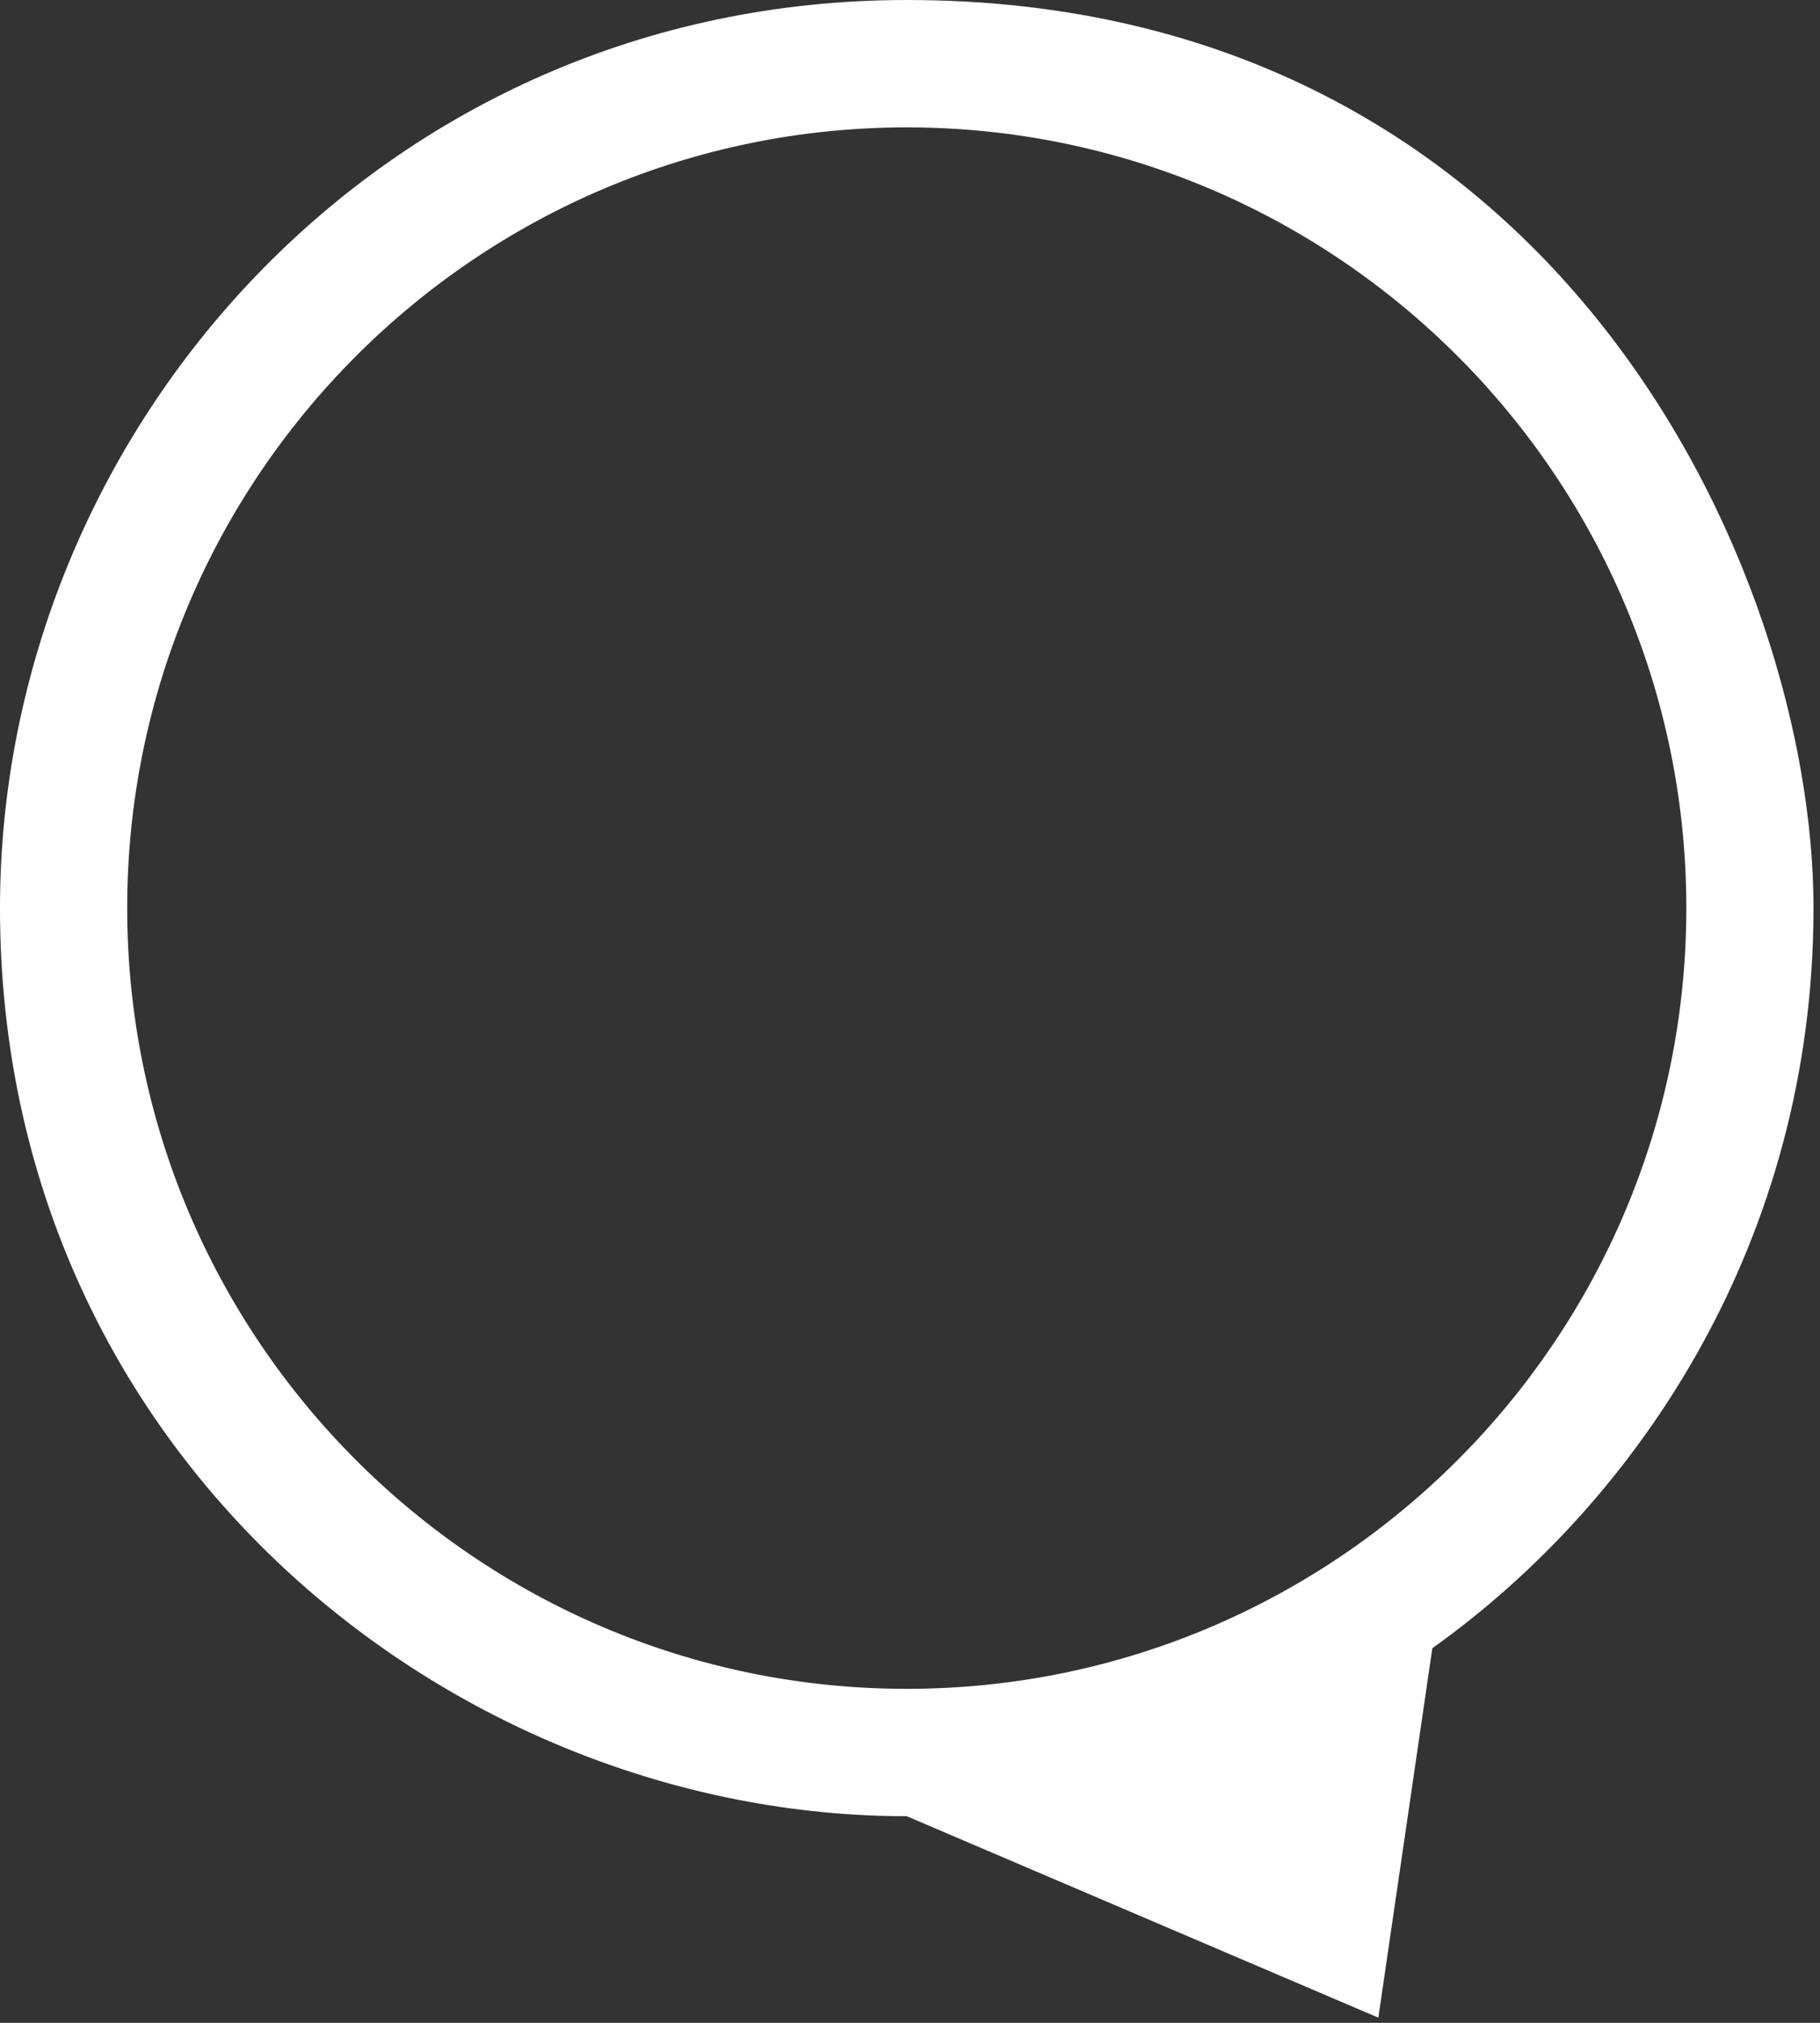<svg width="63" height="70" viewBox="0 0 63 70" fill="none" xmlns="http://www.w3.org/2000/svg">
<rect x="0" y="0" width="63" height="70" fill="#333333" stroke="none"/>
<path d="M62.775 31.425C62.775 19.81 53.931 0 31.388 0C13.229 0 0 14.912 0 31.425C0 50.341 15.654 62.85 31.388 62.85L47.712 69.821L49.581 57.036C56.776 51.907 62.775 42.867 62.775 31.425ZM4.403 31.425C4.403 16.527 16.509 4.408 31.388 4.408C46.267 4.408 58.373 16.527 58.373 31.425C58.373 46.323 46.267 58.442 31.388 58.442C16.509 58.442 4.403 46.323 4.403 31.425Z" fill="white"/>
</svg>
